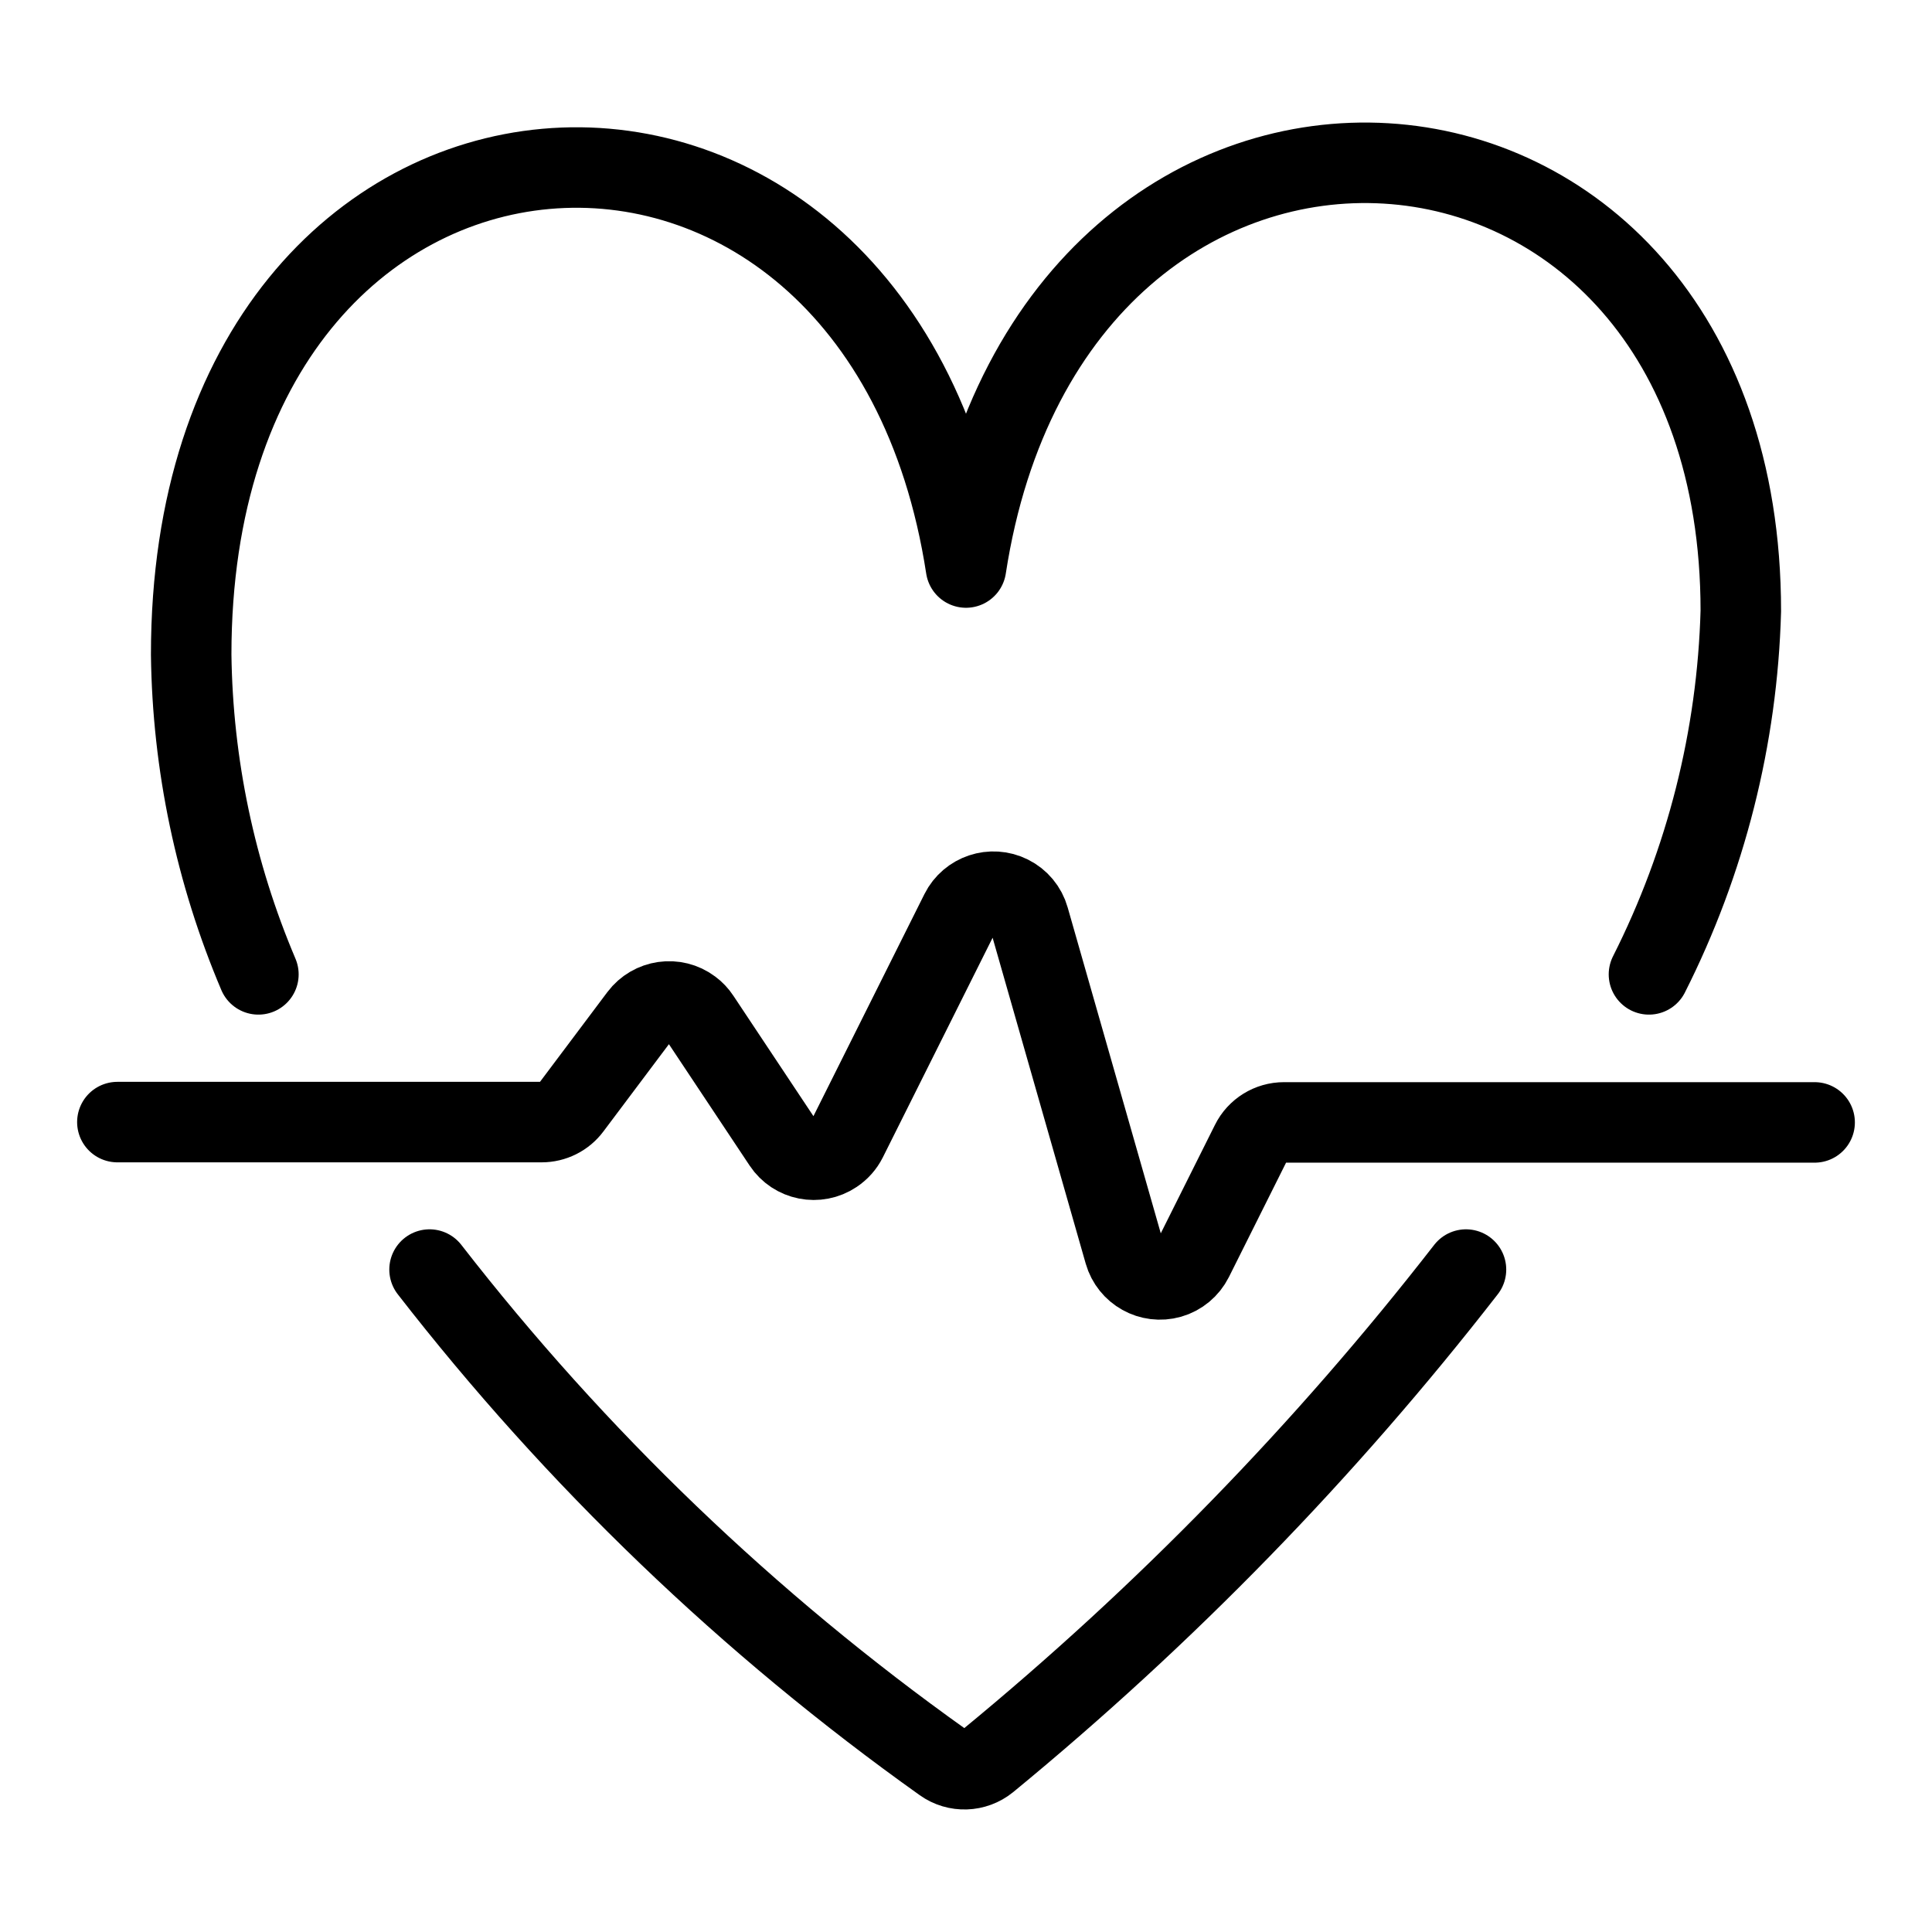 <svg width="24" height="24" viewBox="0 0 24 24" fill="none" xmlns="http://www.w3.org/2000/svg">
<path d="M1.458 13.939H6.729C6.873 13.939 7.01 13.871 7.096 13.755L7.945 12.624C8.097 12.422 8.384 12.38 8.586 12.532C8.628 12.563 8.664 12.601 8.693 12.645L9.729 14.203C9.869 14.414 10.154 14.47 10.364 14.329C10.43 14.285 10.484 14.225 10.52 14.153L11.931 11.33C12.044 11.104 12.32 11.012 12.546 11.125C12.661 11.182 12.747 11.285 12.782 11.409L13.968 15.56C14.038 15.804 14.291 15.945 14.535 15.876C14.658 15.841 14.761 15.755 14.819 15.64L15.54 14.197C15.617 14.041 15.777 13.943 15.95 13.943H22.542" stroke="black" stroke-linecap="round" stroke-linejoin="round"/>
<path d="M20.484 12.104C21.192 10.702 21.582 9.16 21.625 7.59C21.625 0.542 13.085 -0.008 12 7.05C10.915 -0.008 2.375 0.542 2.375 8.132C2.392 9.497 2.676 10.847 3.21 12.104" stroke="black" stroke-linecap="round" stroke-linejoin="round"/>
<path d="M5.336 15.771C7.153 18.112 9.301 20.175 11.715 21.893C11.883 22.013 12.11 22.005 12.27 21.875C14.47 20.067 16.463 18.021 18.211 15.771" stroke="black" stroke-linecap="round" stroke-linejoin="round"/>
</svg>
